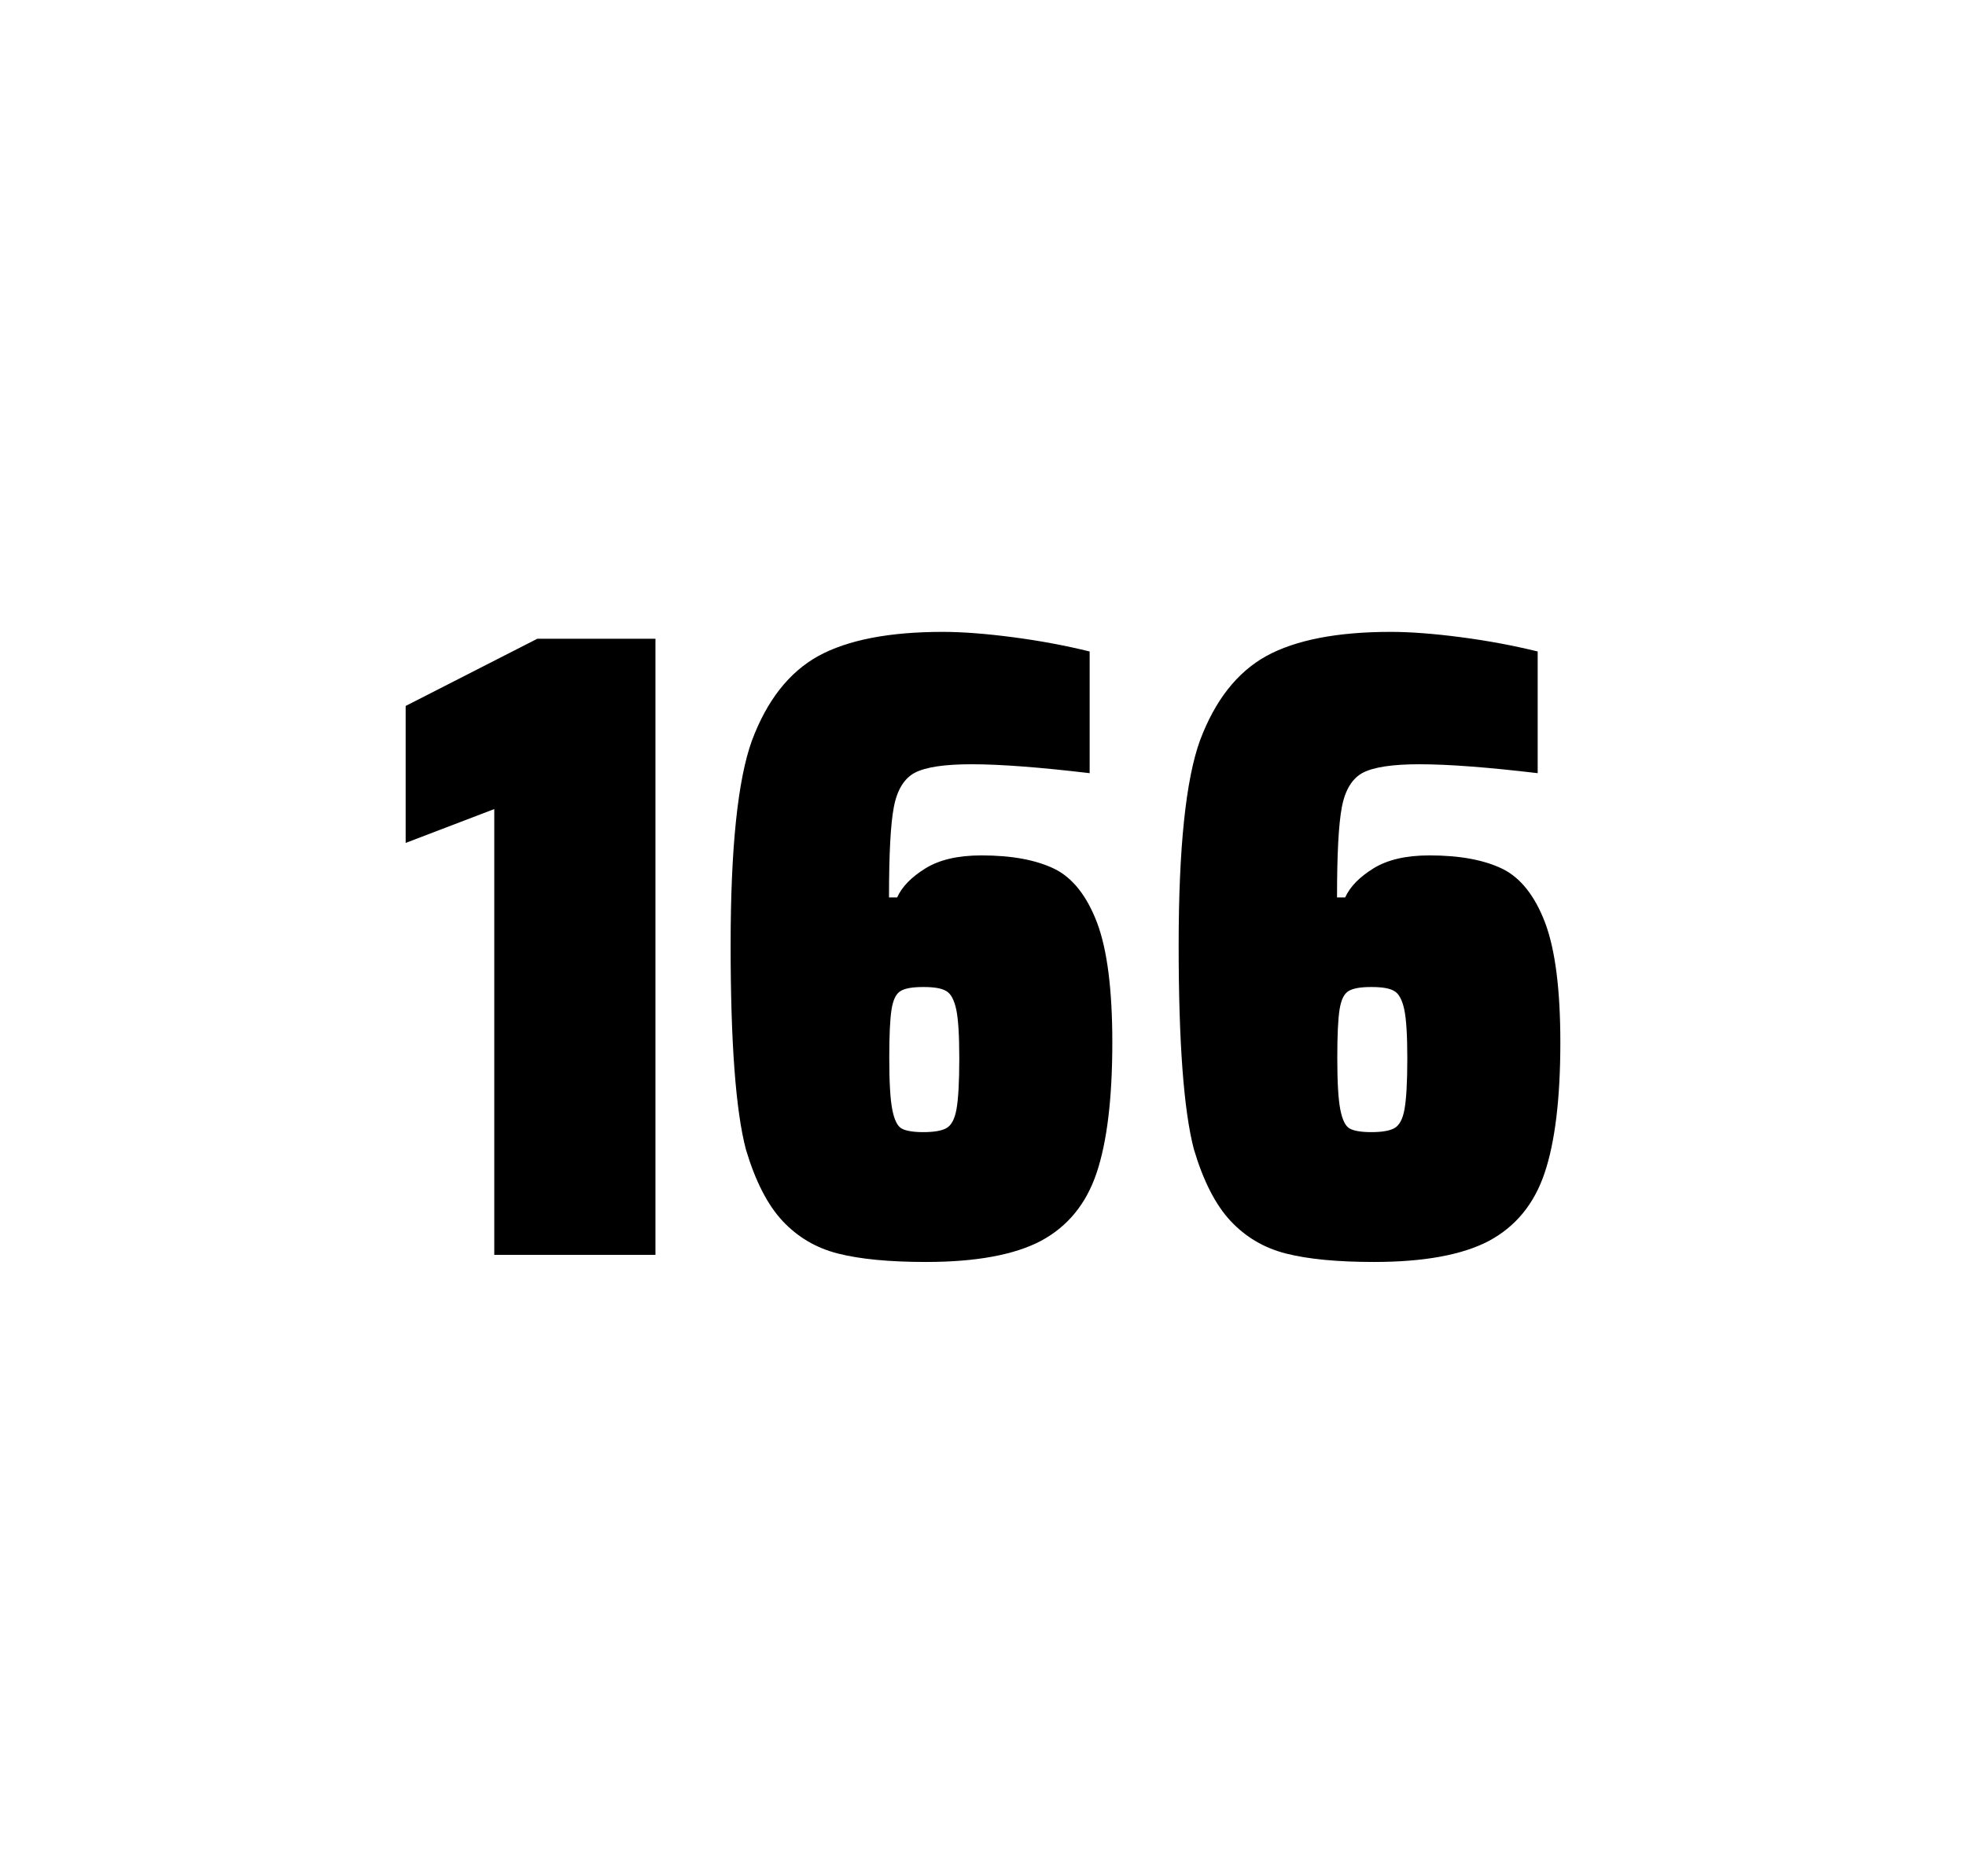 <?xml version="1.0" encoding="utf-8"?>
<svg version="1.1" id="wrapper" x="0px" y="0px" viewBox="0 0 772.1 737" style="enable-background:new 0 0 772.1 737;" xmlns="http://www.w3.org/2000/svg">
  <style type="text/css">
	.st0{fill:none;}
</style>
  <path id="frame" class="st0" d="M 1.5 0 L 770.5 0 C 771.3 0 772 0.7 772 1.5 L 772 735.4 C 772 736.2 771.3 736.9 770.5 736.9 L 1.5 736.9 C 0.7 736.9 0 736.2 0 735.4 L 0 1.5 C 0 0.7 0.7 0 1.5 0 Z"/>
  <g id="numbers"><path id="one" d="M 194.112 492.9 L 194.112 317.8 L 159.312 331.1 L 159.312 277.3 L 211.012 250.9 L 257.412 250.9 L 257.412 492.9 L 194.112 492.9 Z"/><path id="six" d="M 329.136 492.4 C 320.436 490.2 313.236 485.9 307.336 479.6 C 301.436 473.3 296.636 463.9 292.936 451.5 C 288.936 436.3 286.936 409.5 286.936 371.3 C 286.936 333.1 289.736 306.2 295.336 290.8 C 301.236 275.1 309.836 264.1 321.336 257.7 C 332.836 251.4 349.136 248.2 370.236 248.2 C 377.936 248.2 387.136 248.9 397.836 250.3 C 408.536 251.7 418.536 253.6 427.936 255.9 L 427.936 303.7 C 408.436 301.4 393.036 300.2 381.536 300.2 C 370.936 300.2 363.636 301.3 359.336 303.5 C 355.136 305.7 352.336 310.2 351.036 317 C 349.736 323.8 349.136 335.6 349.136 352.5 L 352.336 352.5 C 354.236 348.3 357.936 344.5 363.436 341.1 C 368.936 337.7 376.236 336 385.436 336 C 397.436 336 406.936 337.8 414.136 341.3 C 421.236 344.8 426.836 351.9 430.836 362.4 C 434.836 373 436.836 388.7 436.836 409.5 C 436.836 431.5 434.736 448.7 430.636 460.8 C 426.536 473 419.236 481.8 408.836 487.4 C 398.436 492.9 383.336 495.7 363.636 495.7 C 349.336 495.7 337.836 494.6 329.136 492.4 Z M 371.736 443.1 C 373.636 442 374.936 439.6 375.636 435.7 C 376.336 431.8 376.736 425.2 376.736 415.8 C 376.736 406.7 376.336 400.2 375.536 396.5 C 374.736 392.8 373.436 390.3 371.636 389.3 C 369.836 388.2 366.936 387.7 362.636 387.7 C 358.336 387.7 355.436 388.2 353.636 389.3 C 351.836 390.4 350.736 392.8 350.136 396.5 C 349.536 400.3 349.236 406.6 349.236 415.5 C 349.236 425.1 349.636 431.9 350.436 435.9 C 351.236 439.9 352.436 442.4 354.136 443.3 C 355.736 444.2 358.636 444.7 362.536 444.7 C 366.736 444.7 369.836 444.2 371.736 443.1 Z"/><path id="six" d="M 505.088 492.4 C 496.388 490.2 489.188 485.9 483.288 479.6 C 477.388 473.3 472.588 463.9 468.888 451.5 C 464.888 436.3 462.888 409.5 462.888 371.3 C 462.888 333.1 465.688 306.2 471.288 290.8 C 477.188 275.1 485.788 264.1 497.288 257.7 C 508.788 251.4 525.088 248.2 546.188 248.2 C 553.888 248.2 563.088 248.9 573.788 250.3 C 584.488 251.7 594.488 253.6 603.888 255.9 L 603.888 303.7 C 584.388 301.4 568.988 300.2 557.488 300.2 C 546.888 300.2 539.588 301.3 535.288 303.5 C 531.088 305.7 528.288 310.2 526.988 317 C 525.688 323.8 525.088 335.6 525.088 352.5 L 528.288 352.5 C 530.188 348.3 533.888 344.5 539.388 341.1 C 544.888 337.7 552.188 336 561.388 336 C 573.388 336 582.888 337.8 590.088 341.3 C 597.188 344.8 602.788 351.9 606.788 362.4 C 610.788 373 612.788 388.7 612.788 409.5 C 612.788 431.5 610.688 448.7 606.588 460.8 C 602.488 473 595.188 481.8 584.788 487.4 C 574.388 492.9 559.288 495.7 539.588 495.7 C 525.288 495.7 513.788 494.6 505.088 492.4 Z M 547.688 443.1 C 549.588 442 550.888 439.6 551.588 435.7 C 552.288 431.8 552.688 425.2 552.688 415.8 C 552.688 406.7 552.288 400.2 551.488 396.5 C 550.688 392.8 549.388 390.3 547.588 389.3 C 545.788 388.2 542.888 387.7 538.588 387.7 C 534.288 387.7 531.388 388.2 529.588 389.3 C 527.788 390.4 526.688 392.8 526.088 396.5 C 525.488 400.3 525.188 406.6 525.188 415.5 C 525.188 425.1 525.588 431.9 526.388 435.9 C 527.188 439.9 528.388 442.4 530.088 443.3 C 531.688 444.2 534.588 444.7 538.488 444.7 C 542.688 444.7 545.788 444.2 547.688 443.1 Z"/></g>
</svg>